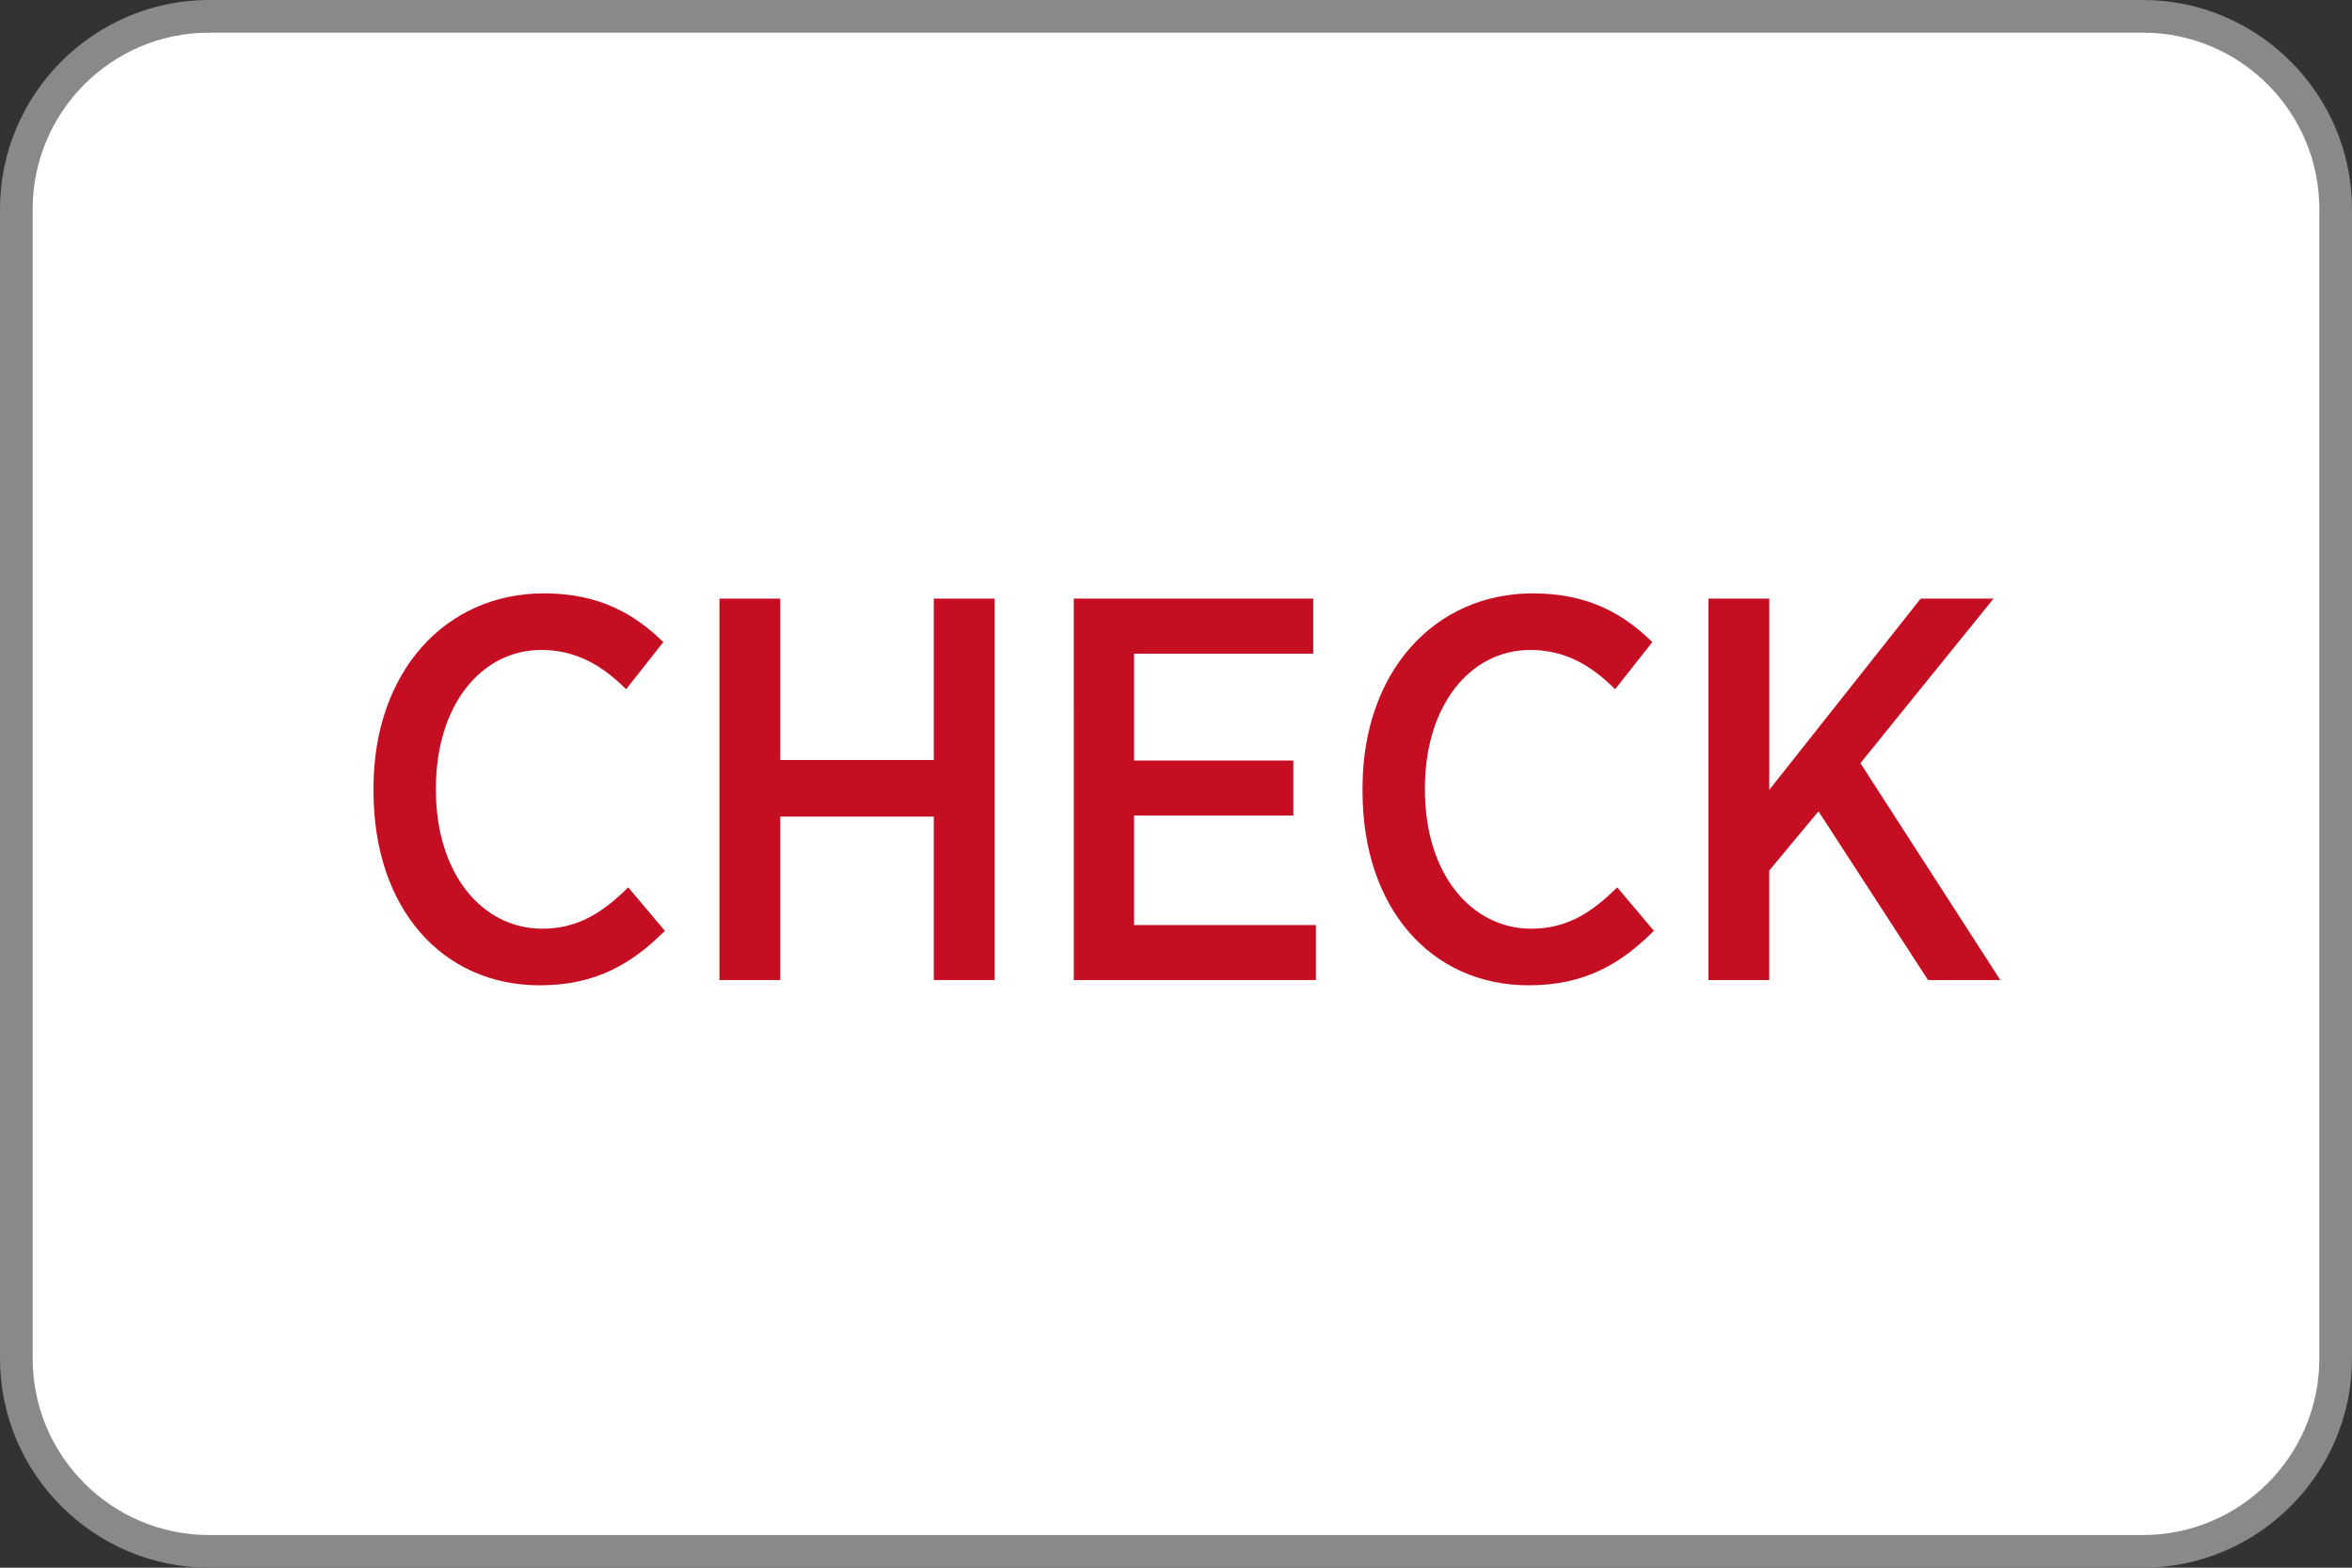 <?xml version="1.0" encoding="utf-8"?>
<!-- Generator: Adobe Illustrator 24.1.1, SVG Export Plug-In . SVG Version: 6.00 Build 0)  -->
<svg version="1.1" id="Layer_1" xmlns="http://www.w3.org/2000/svg" xmlns:xlink="http://www.w3.org/1999/xlink" x="0px" y="0px"
	 width="90px" height="60px" viewBox="0 0 90 60" enable-background="new 0 0 90 60" xml:space="preserve">
<rect x="0" y="0" width="90" height="60" fill="#333333" stroke="none"/>
<g>
	<g>
		<path fill="#FFFFFF" d="M8,59.375c-4.066,0-7.375-3.309-7.375-7.375V8c0-4.066,3.309-7.375,7.375-7.375h74
			c4.066,0,7.375,3.309,7.375,7.375v44c0,4.066-3.309,7.375-7.375,7.375H8z"/>
		<path fill="#898989" d="M82,1.25c3.722,0,6.75,3.028,6.75,6.75v44c0,3.722-3.028,6.75-6.75,6.75H8c-3.722,0-6.75-3.028-6.75-6.75
			V8c0-3.722,3.028-6.75,6.75-6.75H82 M82,0H8C3.6,0,0,3.6,0,8v44c0,4.4,3.6,8,8,8h74c4.4,0,8-3.6,8-8V8C90,3.6,86.4,0,82,0L82,0z"
			/>
	</g>
	<g>
		<path fill="#C50E22" d="M14.293,30.29v-0.14c0-4.431,2.747-7.44,6.517-7.44c2.086,0,3.449,0.762,4.572,1.865l-1.424,1.805
			c-0.903-0.903-1.905-1.504-3.248-1.504c-2.286,0-4.03,2.106-4.03,5.294v0.06c0,3.228,1.785,5.314,4.07,5.314
			c1.304,0,2.266-0.562,3.288-1.583l1.404,1.664c-1.264,1.263-2.646,2.086-4.792,2.086C16.92,37.71,14.293,34.763,14.293,30.29z"/>
		<path fill="#C50E22" d="M27.53,22.911h2.327v6.176h5.875v-6.176h2.326v14.598h-2.326v-6.257h-5.875v6.257H27.53V22.911z"/>
		<path fill="#C50E22" d="M41.088,22.911h9.164v2.106h-6.857v4.09h6.095v2.106h-6.095v4.192h6.958v2.105h-9.264L41.088,22.911
			L41.088,22.911z"/>
		<path fill="#C50E22" d="M52.138,30.29v-0.14c0-4.431,2.748-7.44,6.517-7.44c2.086,0,3.449,0.762,4.572,1.865l-1.424,1.805
			c-0.902-0.903-1.904-1.504-3.248-1.504c-2.286,0-4.03,2.106-4.03,5.294v0.06c0,3.228,1.784,5.314,4.07,5.314
			c1.304,0,2.266-0.562,3.288-1.583l1.404,1.664c-1.263,1.263-2.646,2.086-4.792,2.086C54.765,37.71,52.138,34.763,52.138,30.29z"/>
		<path fill="#C50E22" d="M65.375,22.911h2.326v7.319l5.794-7.319h2.788l-5.093,6.297l5.353,8.301h-2.767l-4.191-6.457L67.7,33.318
			v4.191h-2.326L65.375,22.911L65.375,22.911z"/>
	</g>
</g>
</svg>

